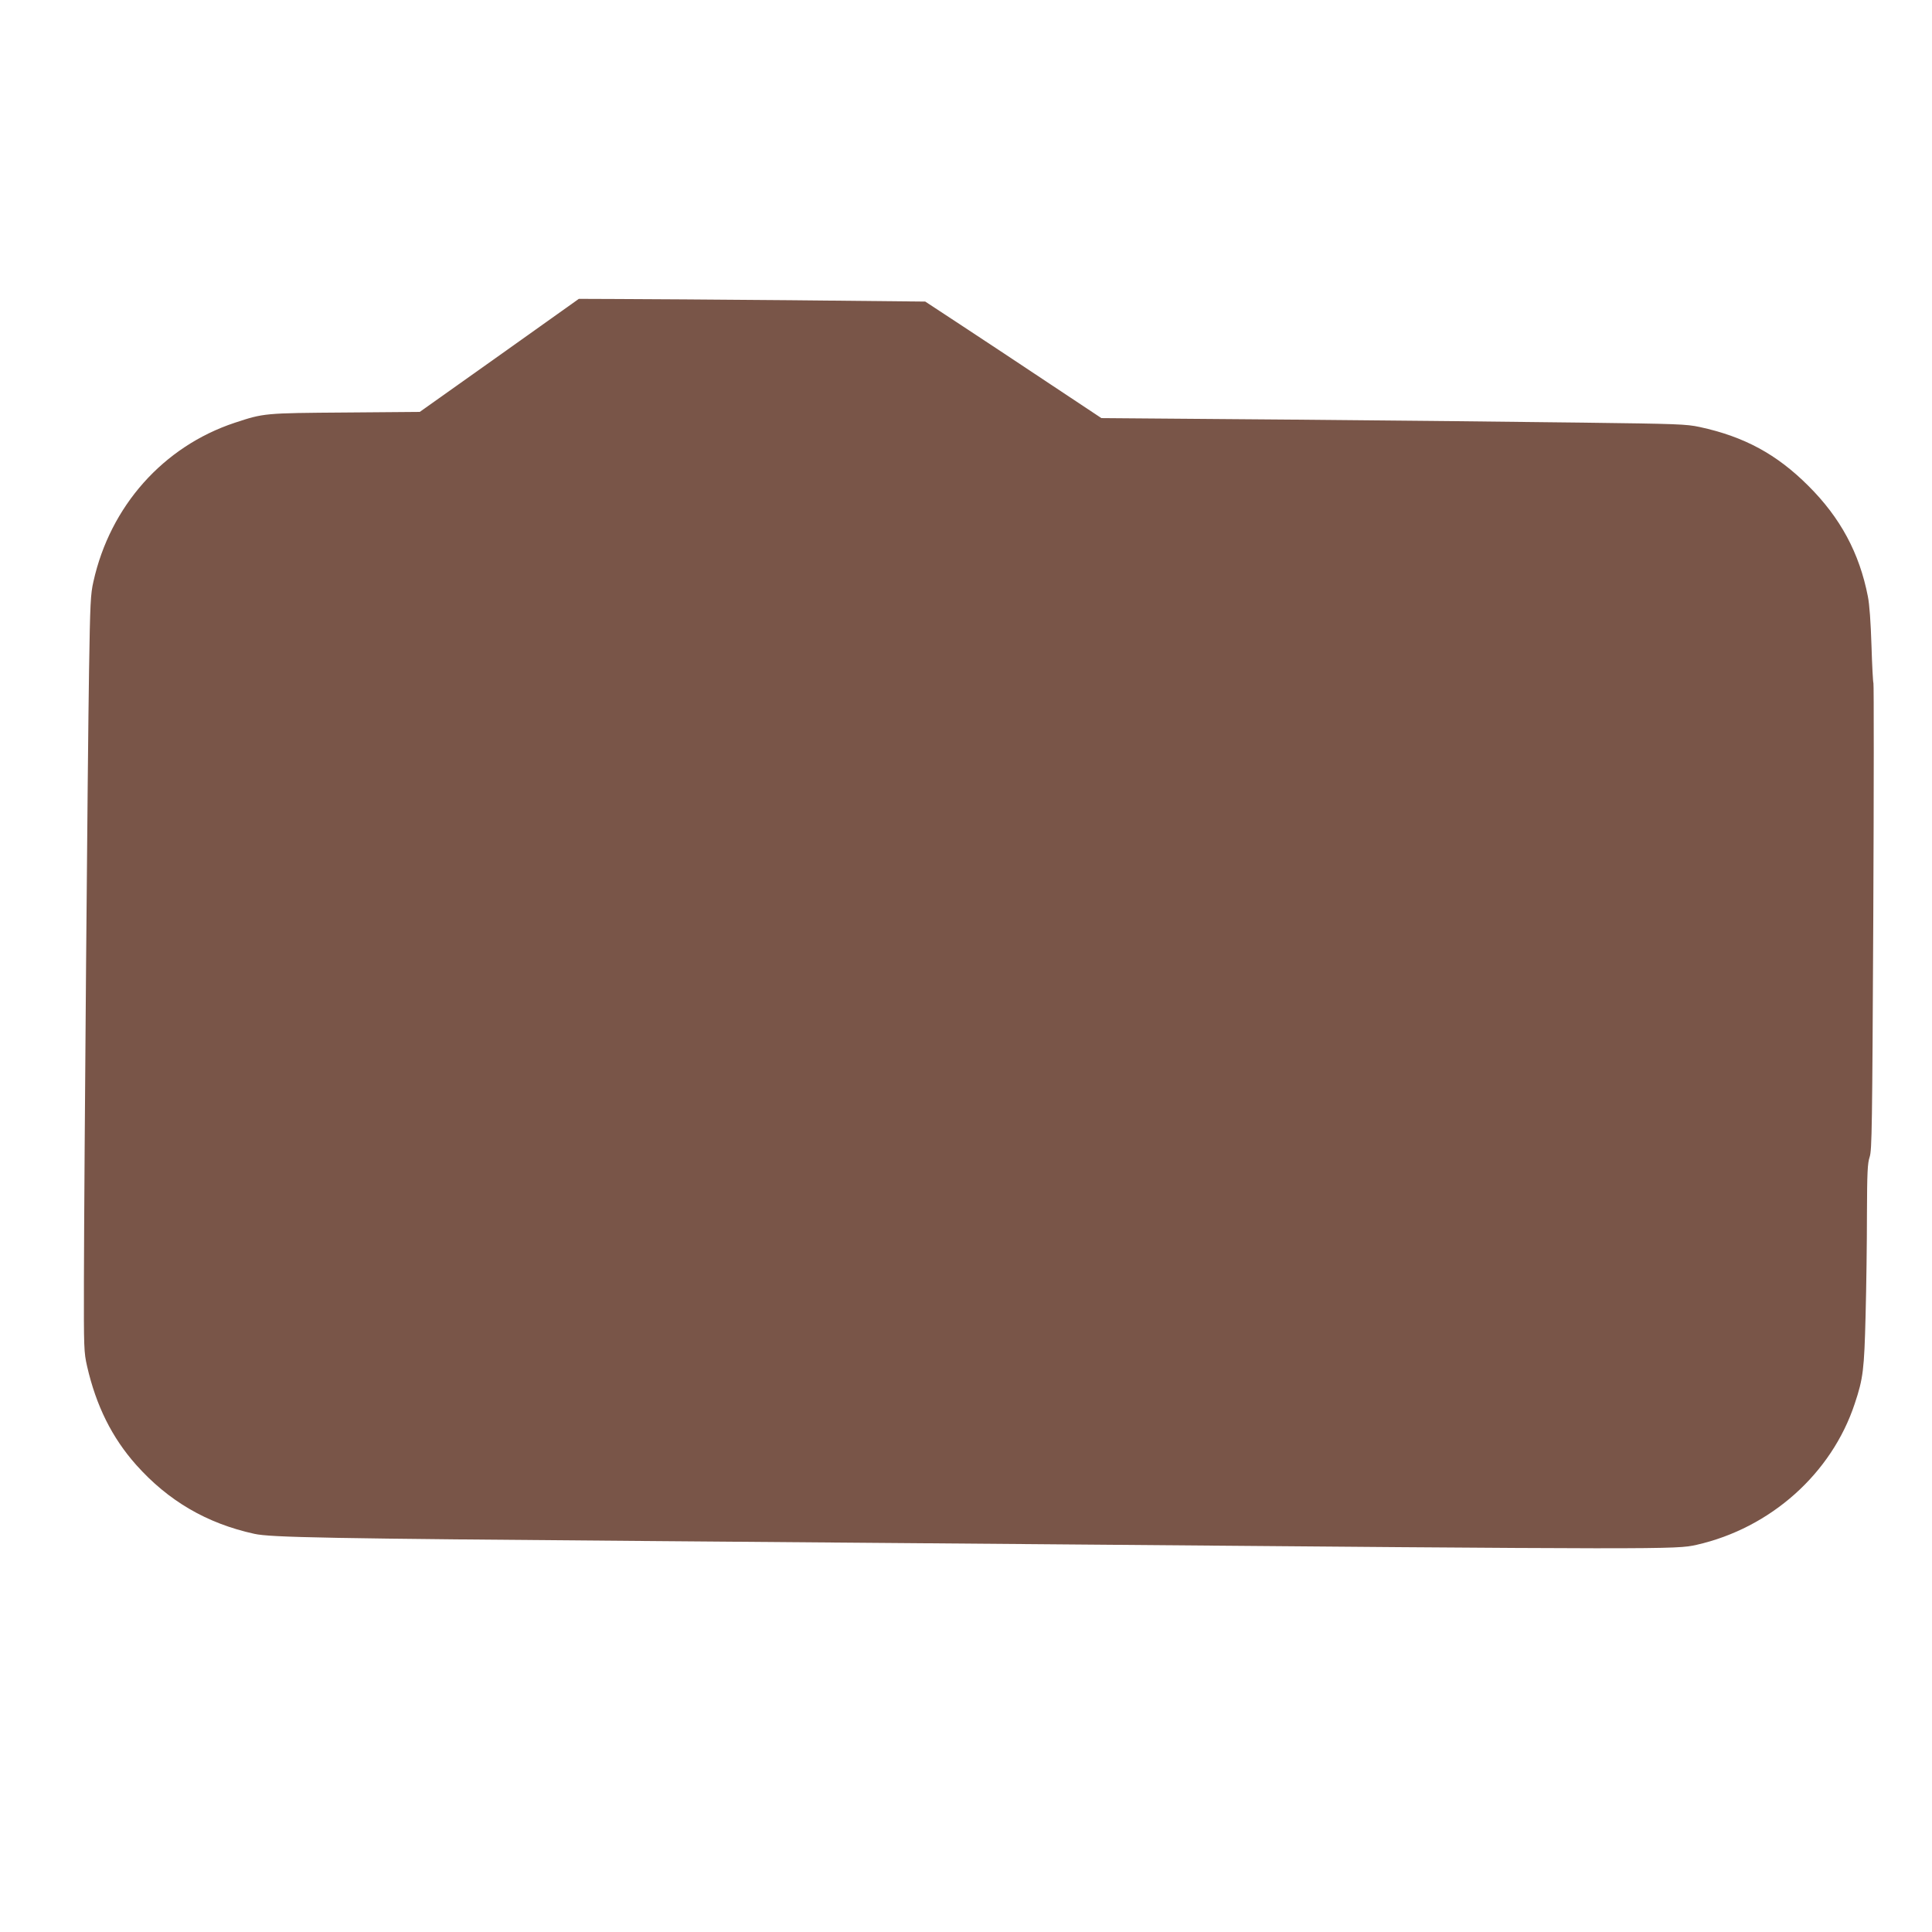 <?xml version="1.0" standalone="no"?>
<!DOCTYPE svg PUBLIC "-//W3C//DTD SVG 20010904//EN"
 "http://www.w3.org/TR/2001/REC-SVG-20010904/DTD/svg10.dtd">
<svg version="1.0" xmlns="http://www.w3.org/2000/svg"
 width="1280pt" height="1280pt" viewBox="0 0 1280 1280"
 preserveAspectRatio="xMidYMid meet">
<g transform="translate(0,1280) scale(0.1,-0.1)"
fill="#795548" stroke="none">
<path d="M3308 10445 l-527 -374 -493 -4 c-538 -4 -539 -4 -733 -68 -473 -157
-825 -552 -936 -1052 -19 -82 -22 -144 -29 -587 -9 -541 -32 -3280 -34 -4040
-1 -456 0 -479 21 -572 60 -262 165 -473 325 -653 213 -239 468 -388 783 -457
108 -24 476 -31 2645 -48 756 -6 1868 -15 2470 -20 4262 -36 4302 -36 4440 -5
490 111 895 472 1048 935 56 167 63 226 72 585 5 187 9 489 9 670 1 280 4 338
18 380 15 45 17 191 24 1590 4 847 4 1544 1 1549 -3 5 -9 118 -13 250 -5 154
-13 271 -24 325 -56 287 -182 521 -394 732 -209 209 -424 326 -720 390 -89 19
-144 21 -776 29 -374 5 -1244 14 -1934 20 l-1254 10 -336 223 c-185 123 -447
297 -583 386 l-248 163 -892 9 c-491 4 -1008 8 -1148 8 l-255 1 -527 -375z"/>
</g>
</svg>
